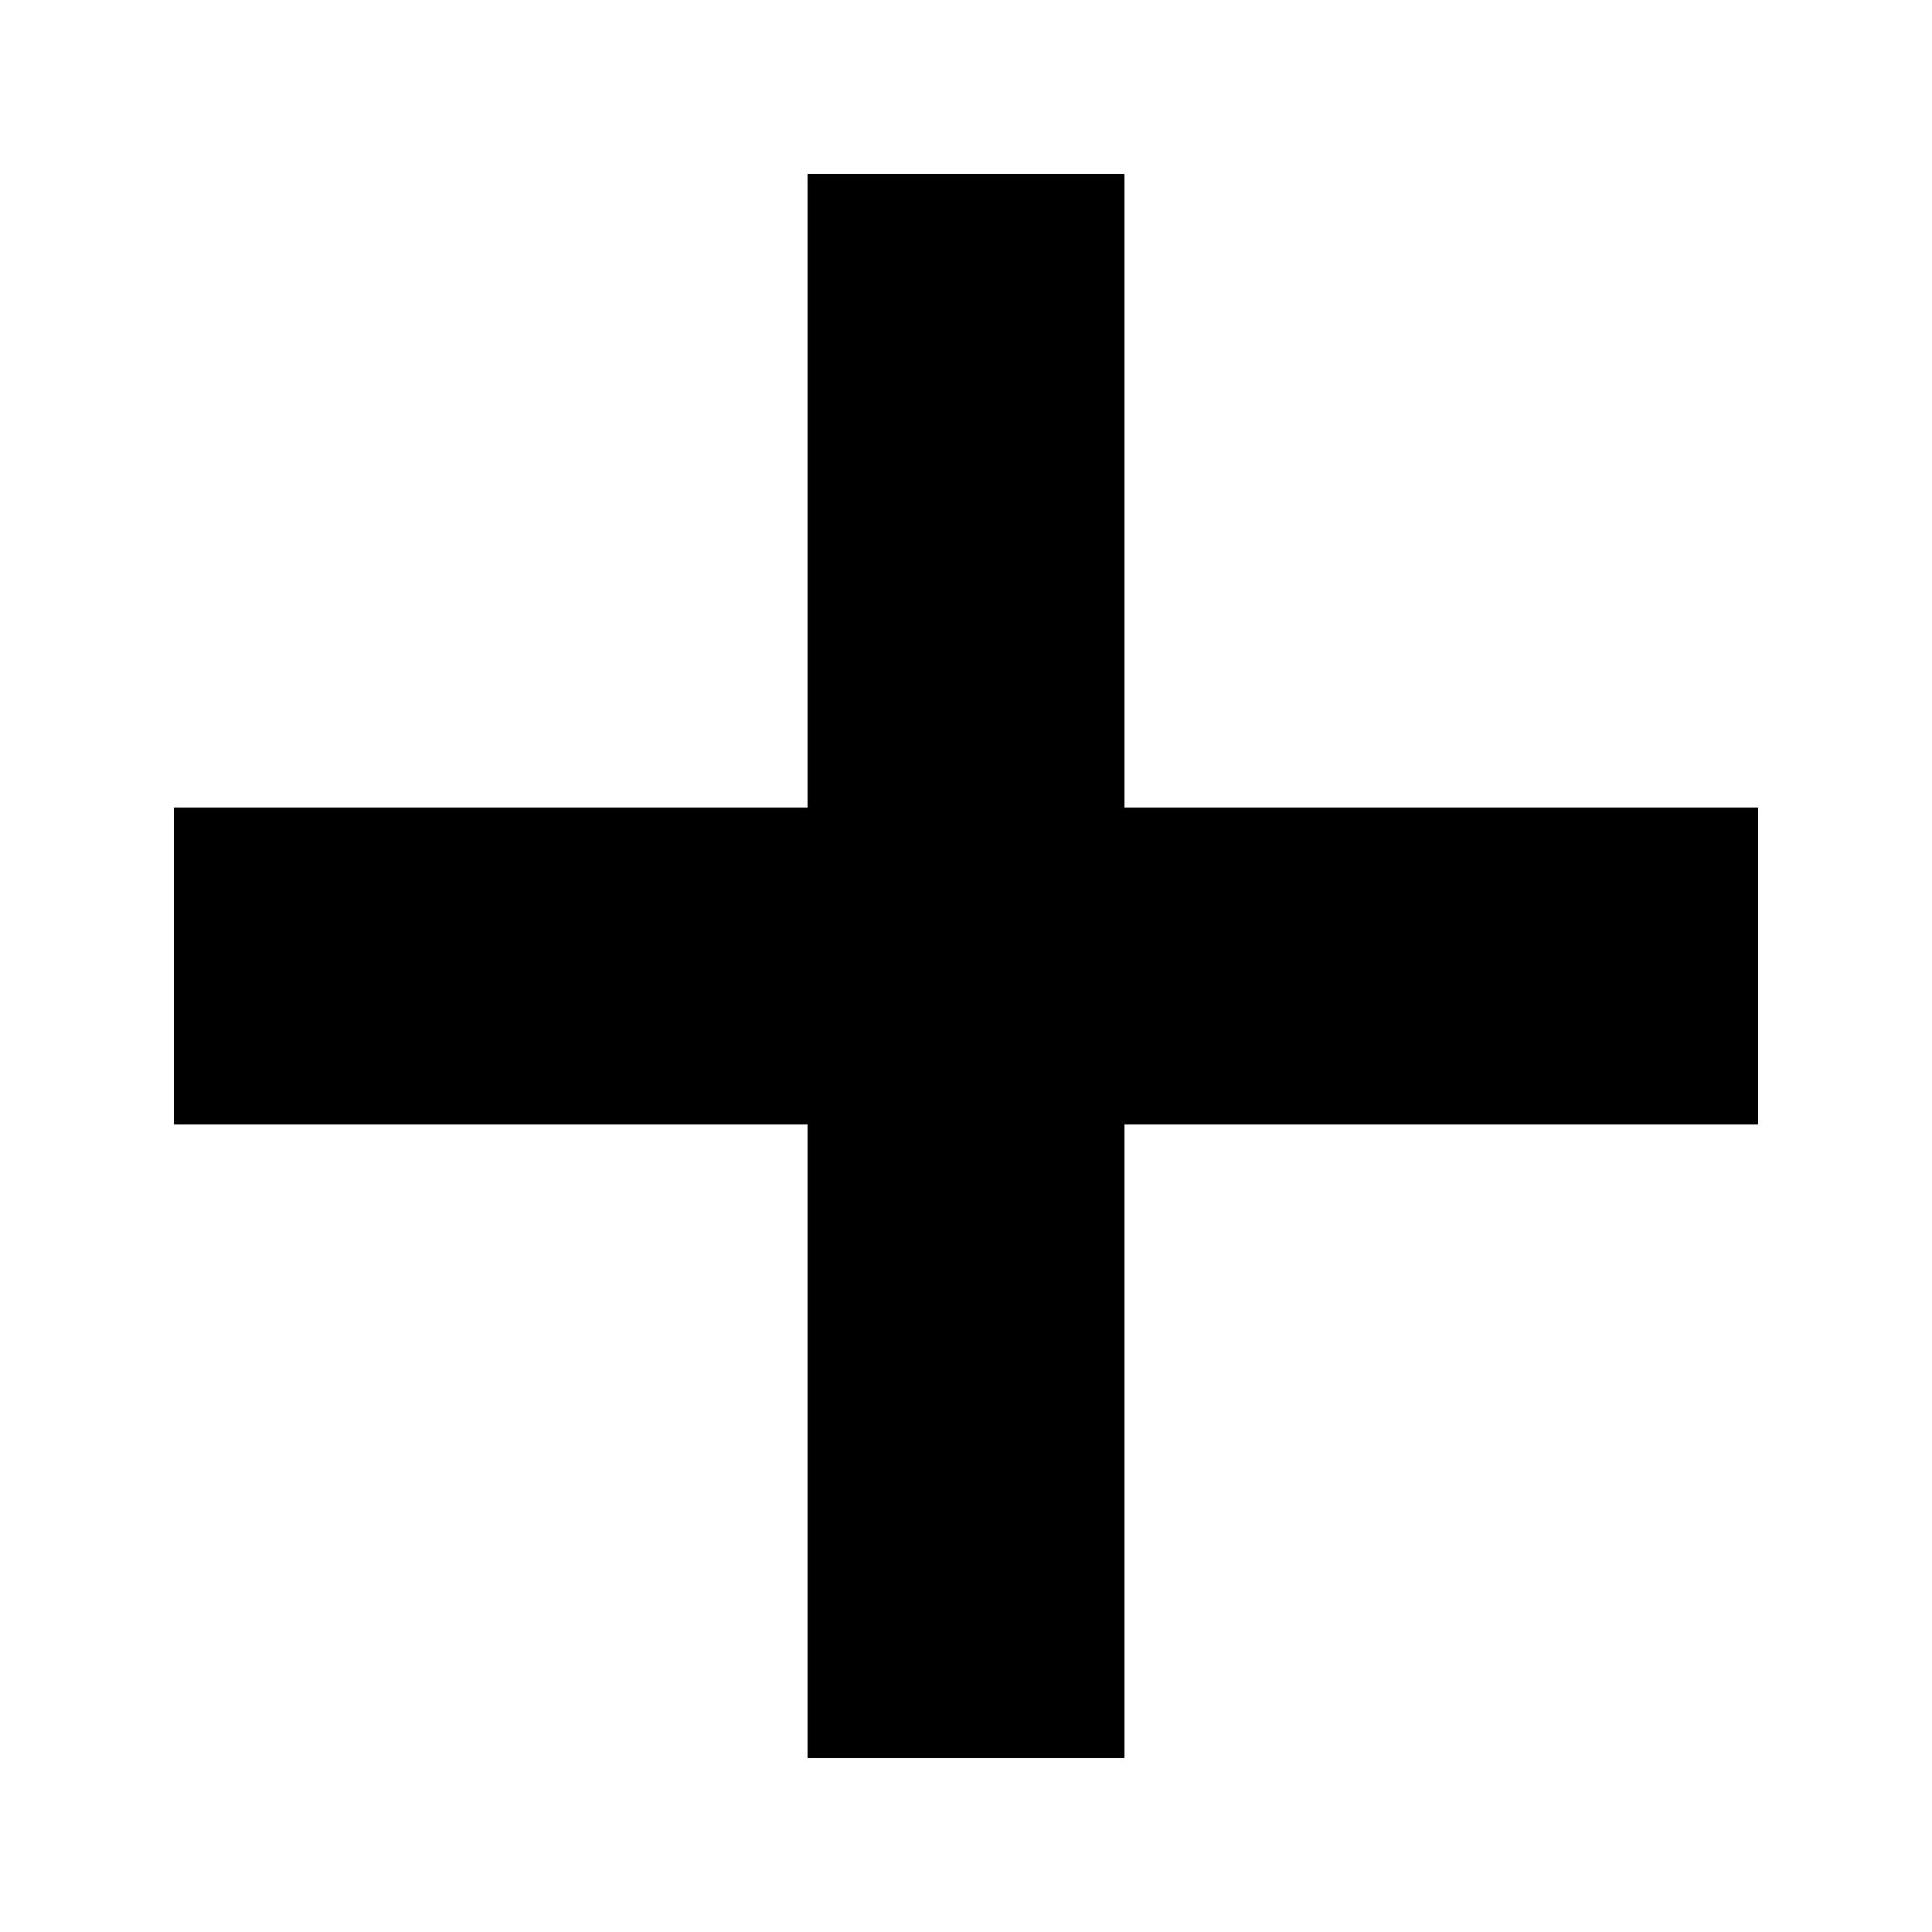 <?xml version="1.0" encoding="UTF-8"?>
<!-- Uploaded to: ICON Repo, www.iconrepo.com, Generator: ICON Repo Mixer Tools -->
<svg fill="#000000" width="800px" height="800px" version="1.1" viewBox="144 144 512 512" xmlns="http://www.w3.org/2000/svg">
 <path d="m609.92 358.02h-167.93v-167.94h-83.969v167.94h-167.94v83.969h167.94v167.93h83.969v-167.93h167.93z" fill-rule="evenodd"/>
</svg>